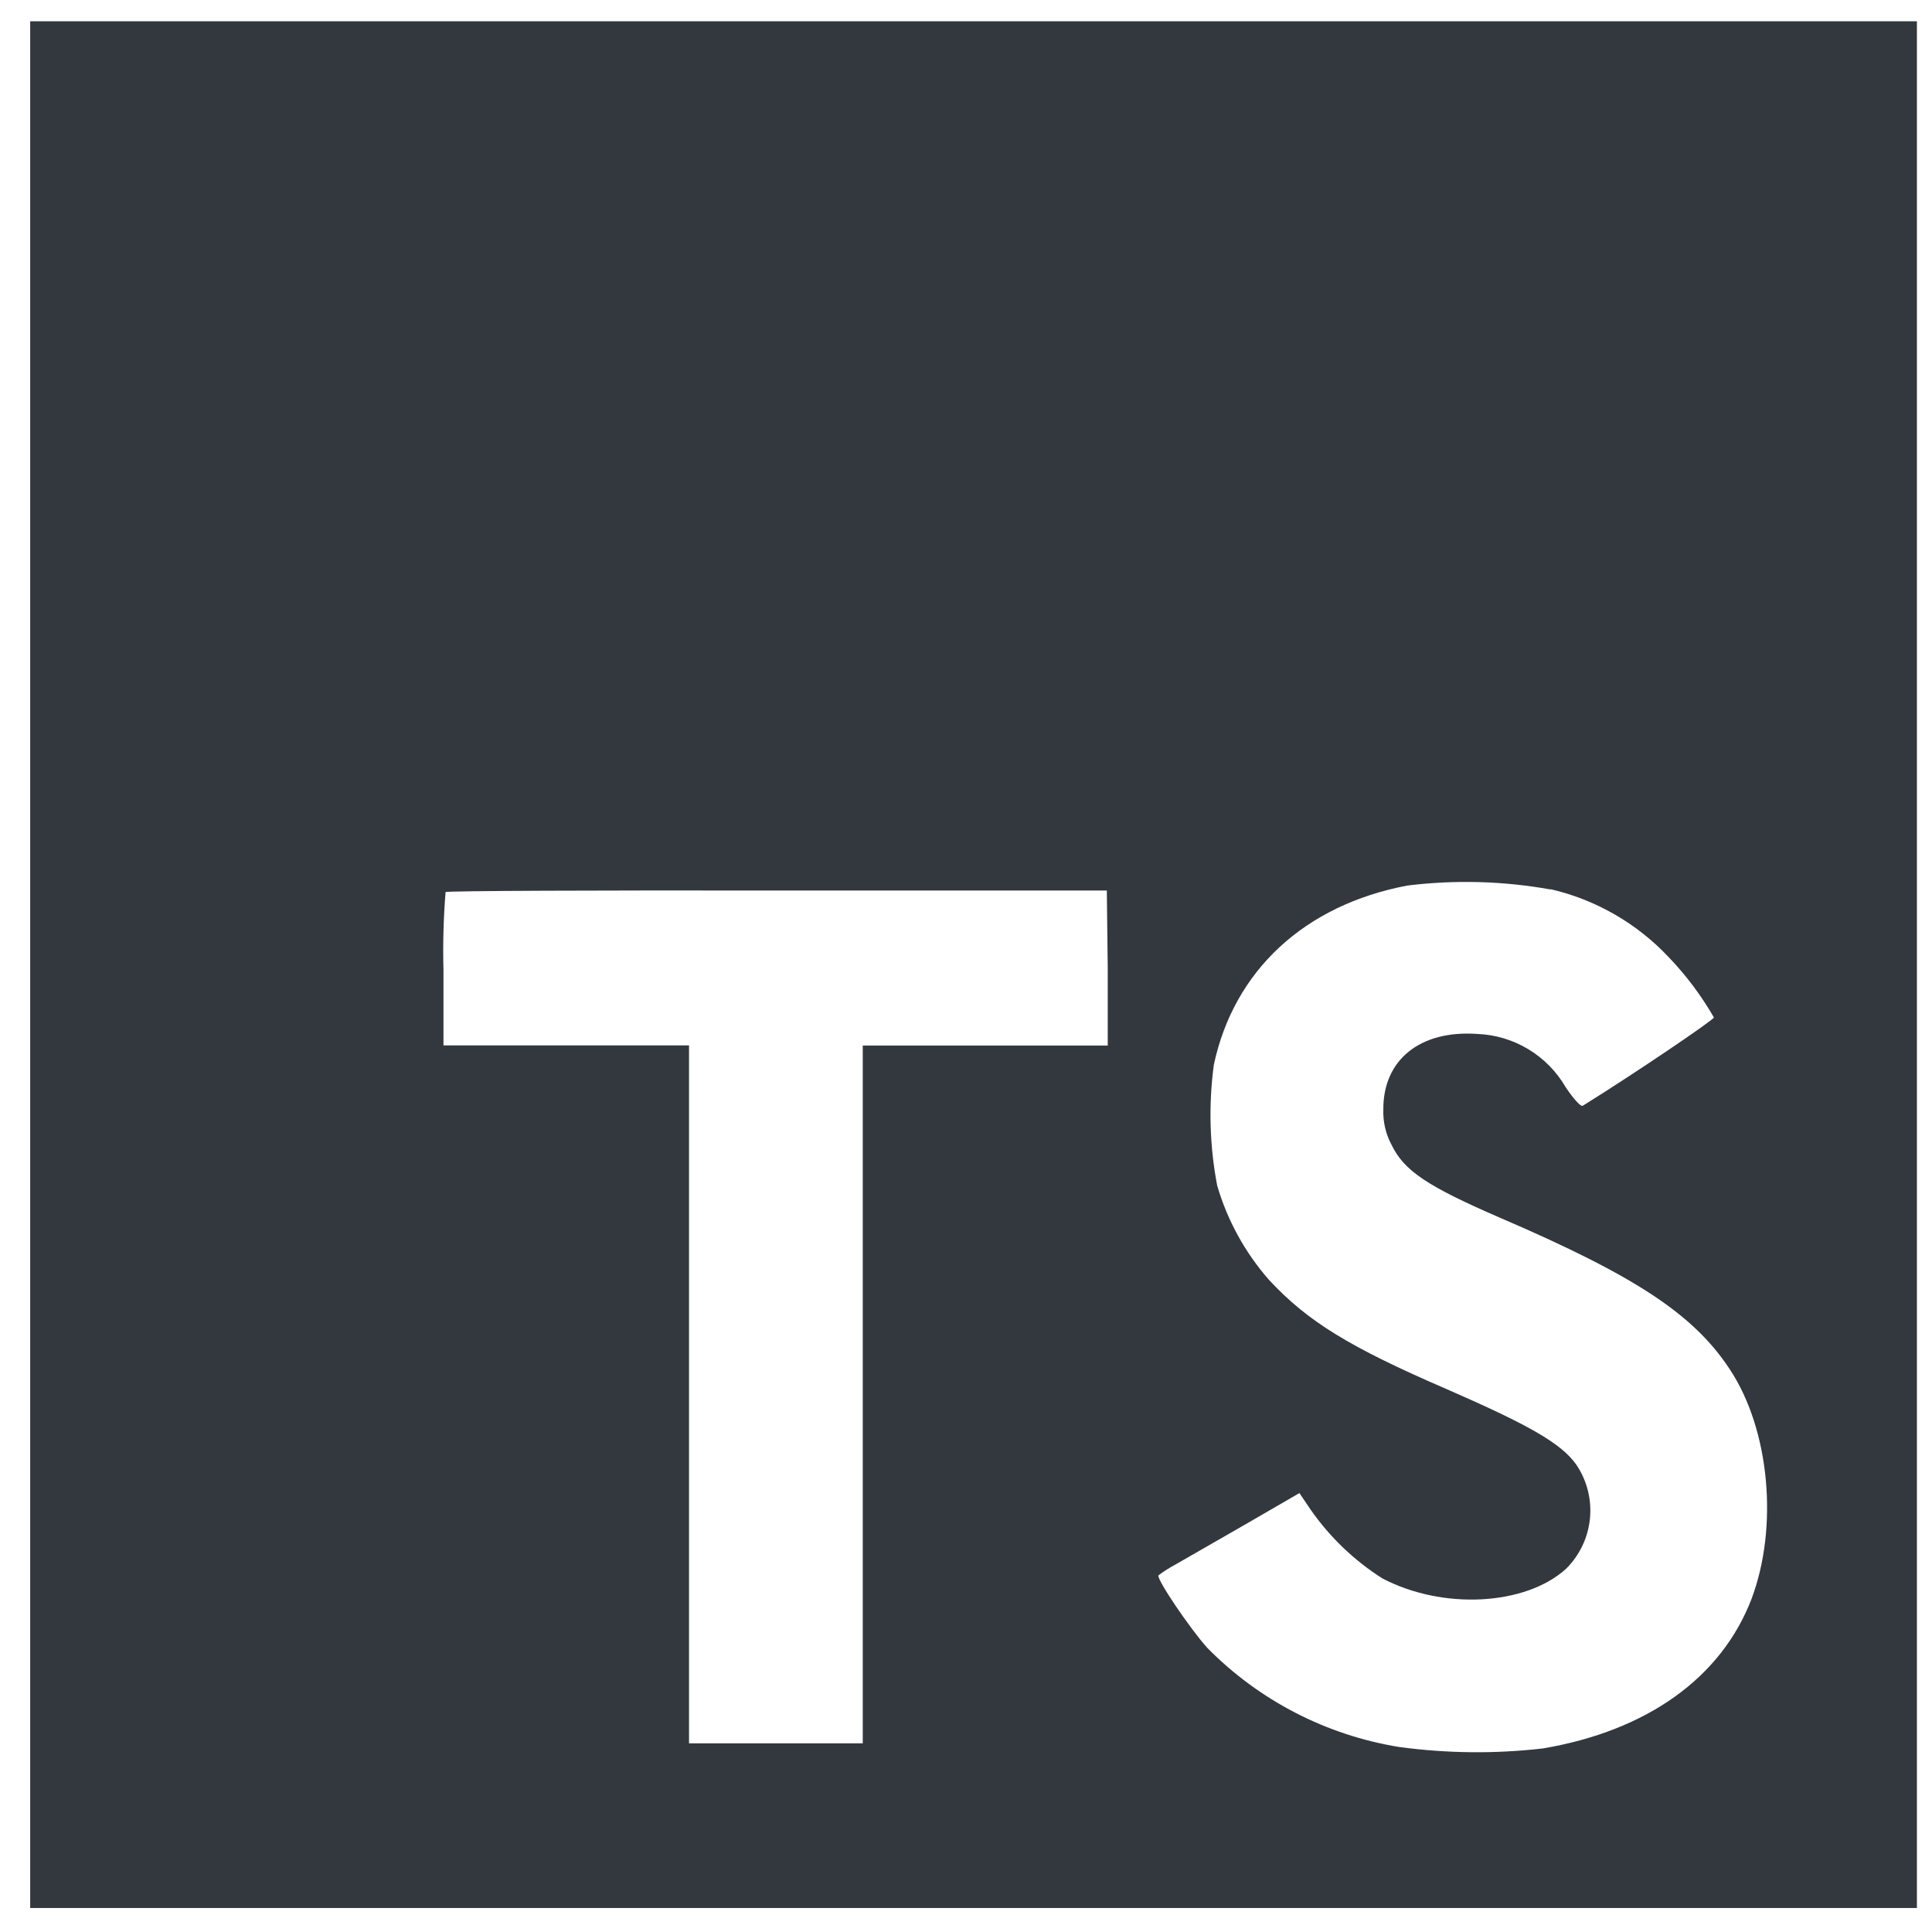 <svg width="80" height="80" viewBox="0 0 80 80" fill="none" xmlns="http://www.w3.org/2000/svg">
<path d="M1.25 39.944V79.006H79.375V0.881H1.25V39.944ZM64.206 36.819C66.077 37.253 67.778 38.232 69.094 39.631C69.818 40.385 70.448 41.225 70.969 42.131C70.969 42.231 67.594 44.513 65.537 45.788C65.463 45.838 65.162 45.513 64.831 45.019C64.456 44.371 63.922 43.829 63.281 43.443C62.639 43.057 61.911 42.84 61.163 42.813C58.794 42.65 57.269 43.894 57.281 45.938C57.262 46.446 57.378 46.951 57.619 47.4C58.138 48.481 59.106 49.125 62.144 50.438C67.737 52.844 70.131 54.431 71.619 56.688C73.281 59.188 73.65 63.225 72.525 66.213C71.275 69.463 68.213 71.669 63.881 72.4C61.903 72.627 59.904 72.606 57.931 72.338C54.92 71.849 52.142 70.415 50 68.244C49.281 67.45 47.881 65.381 47.969 65.231C48.197 65.062 48.437 64.909 48.688 64.775L51.562 63.125L53.806 61.825L54.275 62.519C55.066 63.651 56.073 64.615 57.237 65.356C59.737 66.669 63.15 66.488 64.838 64.969C65.404 64.412 65.757 63.675 65.836 62.884C65.915 62.094 65.714 61.301 65.269 60.644C64.644 59.775 63.394 59.044 59.9 57.519C55.869 55.781 54.131 54.706 52.544 52.994C51.553 51.864 50.821 50.531 50.4 49.088C50.086 47.439 50.039 45.751 50.263 44.088C51.094 40.194 54.013 37.475 58.275 36.669C60.249 36.425 62.249 36.479 64.206 36.831V36.819ZM45.869 40.094V43.294H35.725V72.188H28.531V43.288H18.363V40.163C18.335 39.087 18.364 38.01 18.45 36.938C18.488 36.888 24.7 36.863 32.2 36.875H45.831L45.869 40.094Z" fill="#33383F"/>
</svg>
